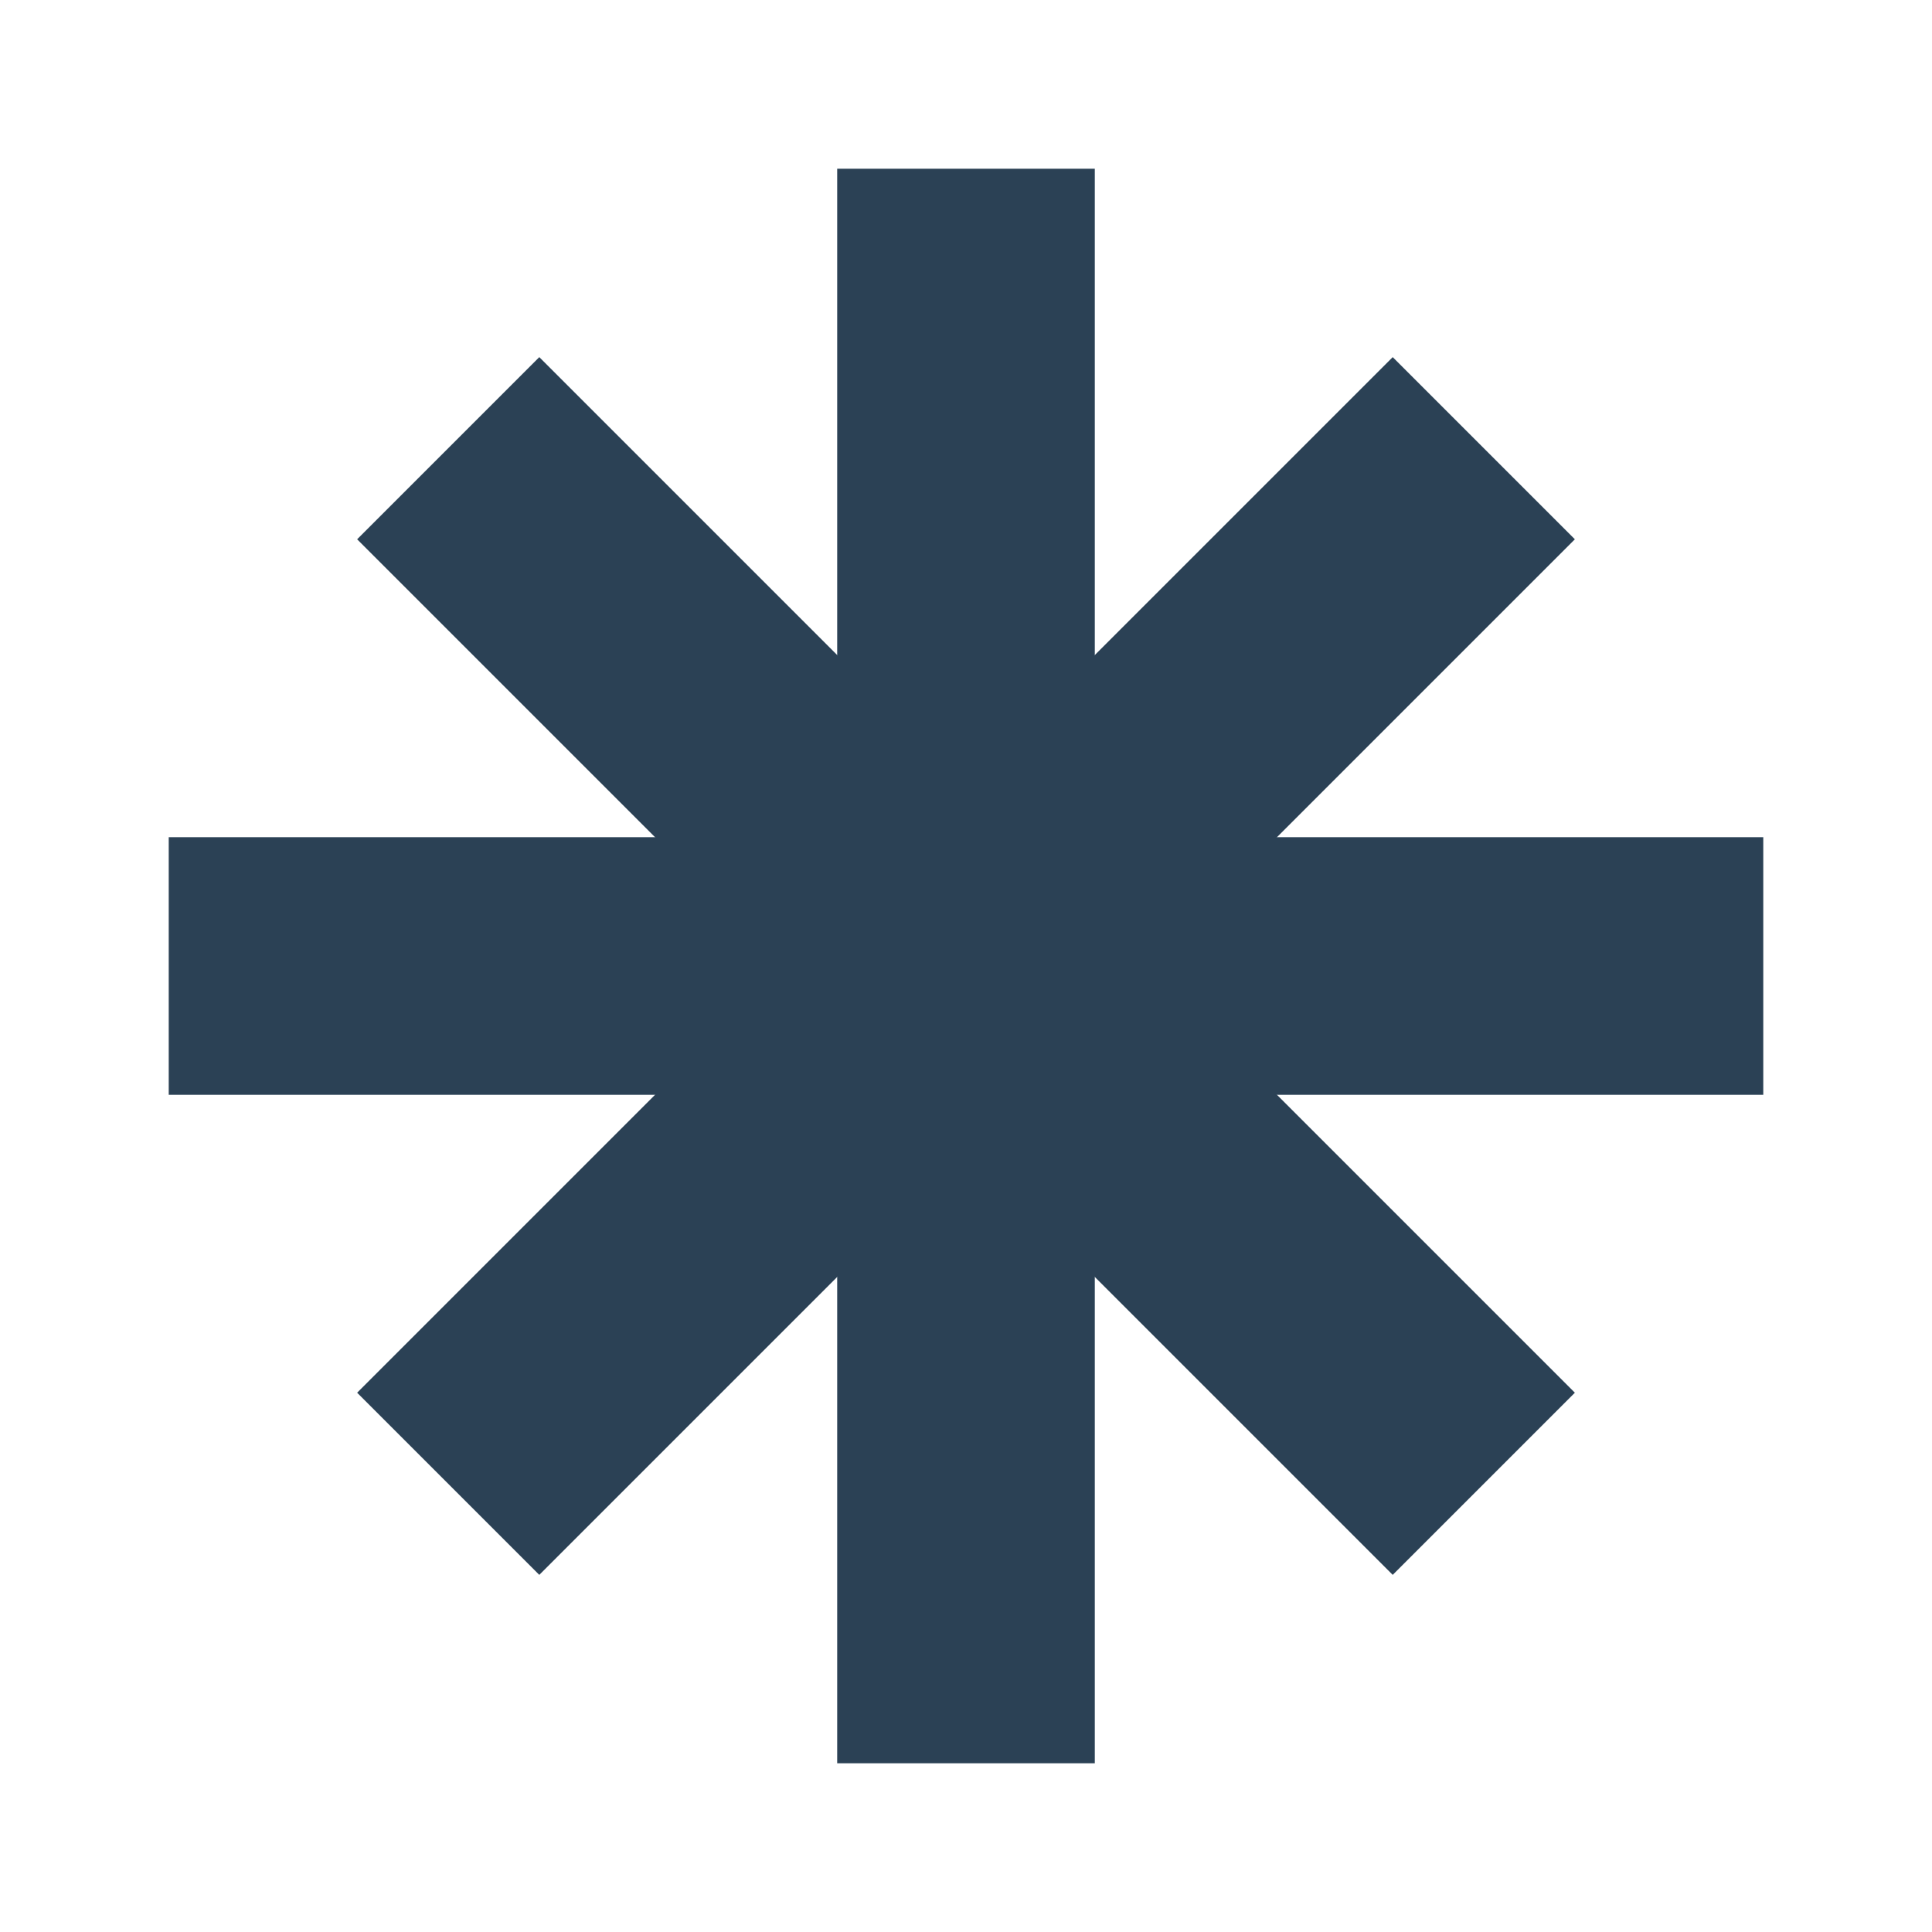 <svg width="15" height="15" viewBox="0 0 15 15" fill="none" xmlns="http://www.w3.org/2000/svg">
<path d="M2.31 7.5H12.69" stroke="#2B4155" stroke-width="2" stroke-miterlimit="10" stroke-linecap="square"/>
<path d="M7.5 2.31V12.69" stroke="#2B4155" stroke-width="2" stroke-miterlimit="10" stroke-linecap="square"/>
<path d="M4.187 4.187L10.813 10.813" stroke="#2B4155" stroke-width="2" stroke-miterlimit="10" stroke-linecap="square"/>
<path d="M10.813 4.187L4.187 10.813" stroke="#2B4155" stroke-width="2" stroke-miterlimit="10" stroke-linecap="square"/>
</svg>
